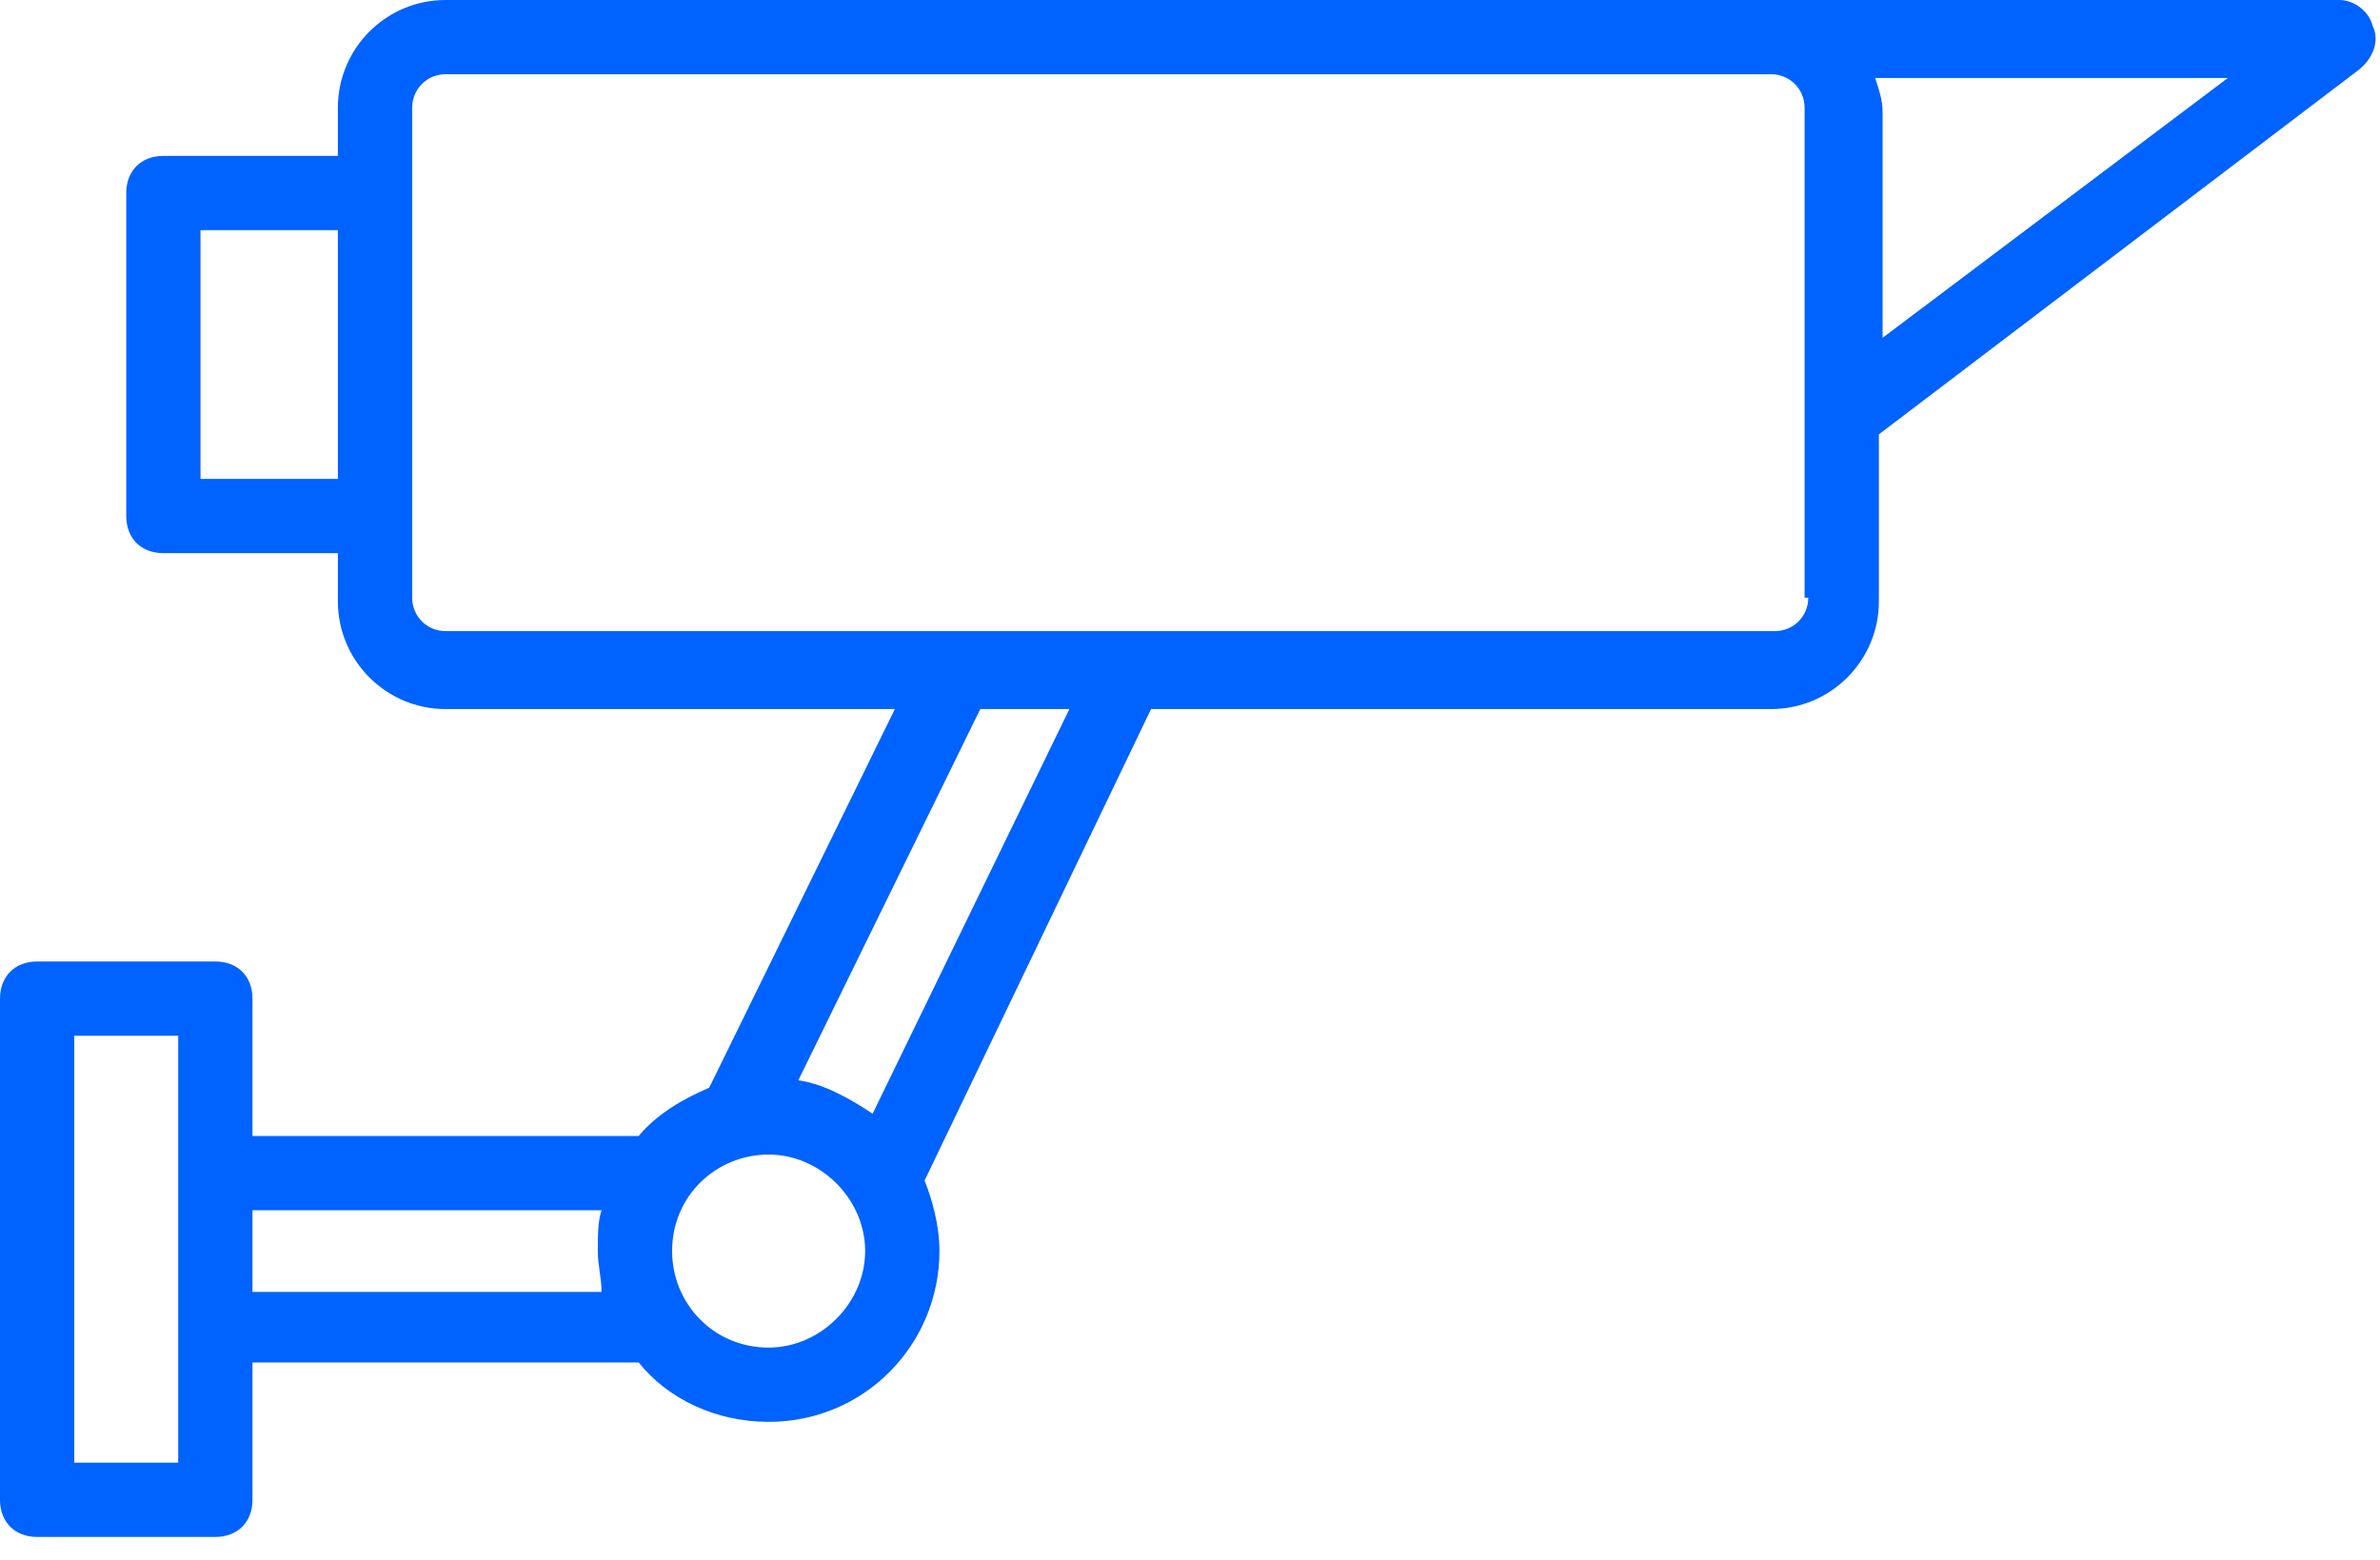 <?xml version="1.0" encoding="UTF-8"?>
<svg xmlns="http://www.w3.org/2000/svg" width="61" height="40" viewBox="0 0 61 40" fill="none">
  <path d="M60.813 0.666C60.718 0.286 60.337 0 59.956 0C46.157 0 19.51 0 11.42 0C9.898 0 8.66 1.237 8.66 2.76V3.997H4.187C3.616 3.997 3.236 4.378 3.236 4.949V13.229C3.236 13.8 3.616 14.18 4.187 14.18H8.66V15.417C8.66 16.94 9.898 18.177 11.42 18.177H22.936L18.177 27.884C17.511 28.17 16.845 28.551 16.369 29.122H6.471V25.601C6.471 25.029 6.091 24.649 5.52 24.649H0.952C0.381 24.649 0 25.029 0 25.601V38.448C0 39.019 0.381 39.4 0.952 39.4H5.52C6.091 39.4 6.471 39.019 6.471 38.448V34.927H16.369C17.13 35.879 18.368 36.45 19.7 36.45C22.174 36.45 24.078 34.451 24.078 32.072C24.078 31.406 23.887 30.74 23.697 30.264L29.502 18.177H45.396C46.918 18.177 48.156 16.94 48.156 15.417V11.135L60.432 1.808C60.813 1.523 61.003 1.047 60.813 0.666ZM5.139 12.277V5.9H8.66V12.277H5.139ZM4.568 37.497H1.903V26.552H4.568C4.568 31.501 4.568 34.071 4.568 37.497ZM6.471 33.024V31.025H15.417C15.322 31.311 15.322 31.691 15.322 32.072C15.322 32.453 15.417 32.738 15.417 33.119H6.471V33.024ZM19.7 34.546C18.273 34.546 17.226 33.404 17.226 32.072C17.226 30.644 18.368 29.598 19.7 29.598C21.032 29.598 22.174 30.74 22.174 32.072C22.174 33.404 21.032 34.546 19.7 34.546ZM22.365 28.551C21.794 28.17 21.128 27.789 20.461 27.694L25.125 18.177H27.409L22.365 28.551ZM46.347 15.322C46.347 15.798 45.967 16.179 45.491 16.179H11.42C10.944 16.179 10.564 15.798 10.564 15.322C10.564 11.706 10.564 6.471 10.564 2.76C10.564 2.284 10.944 1.903 11.42 1.903H45.396C45.871 1.903 46.252 2.284 46.252 2.76V15.322H46.347ZM48.251 8.66V2.855C48.251 2.57 48.156 2.284 48.06 1.999H57.101L48.251 8.66Z" fill="#0062FF"></path>
</svg>
